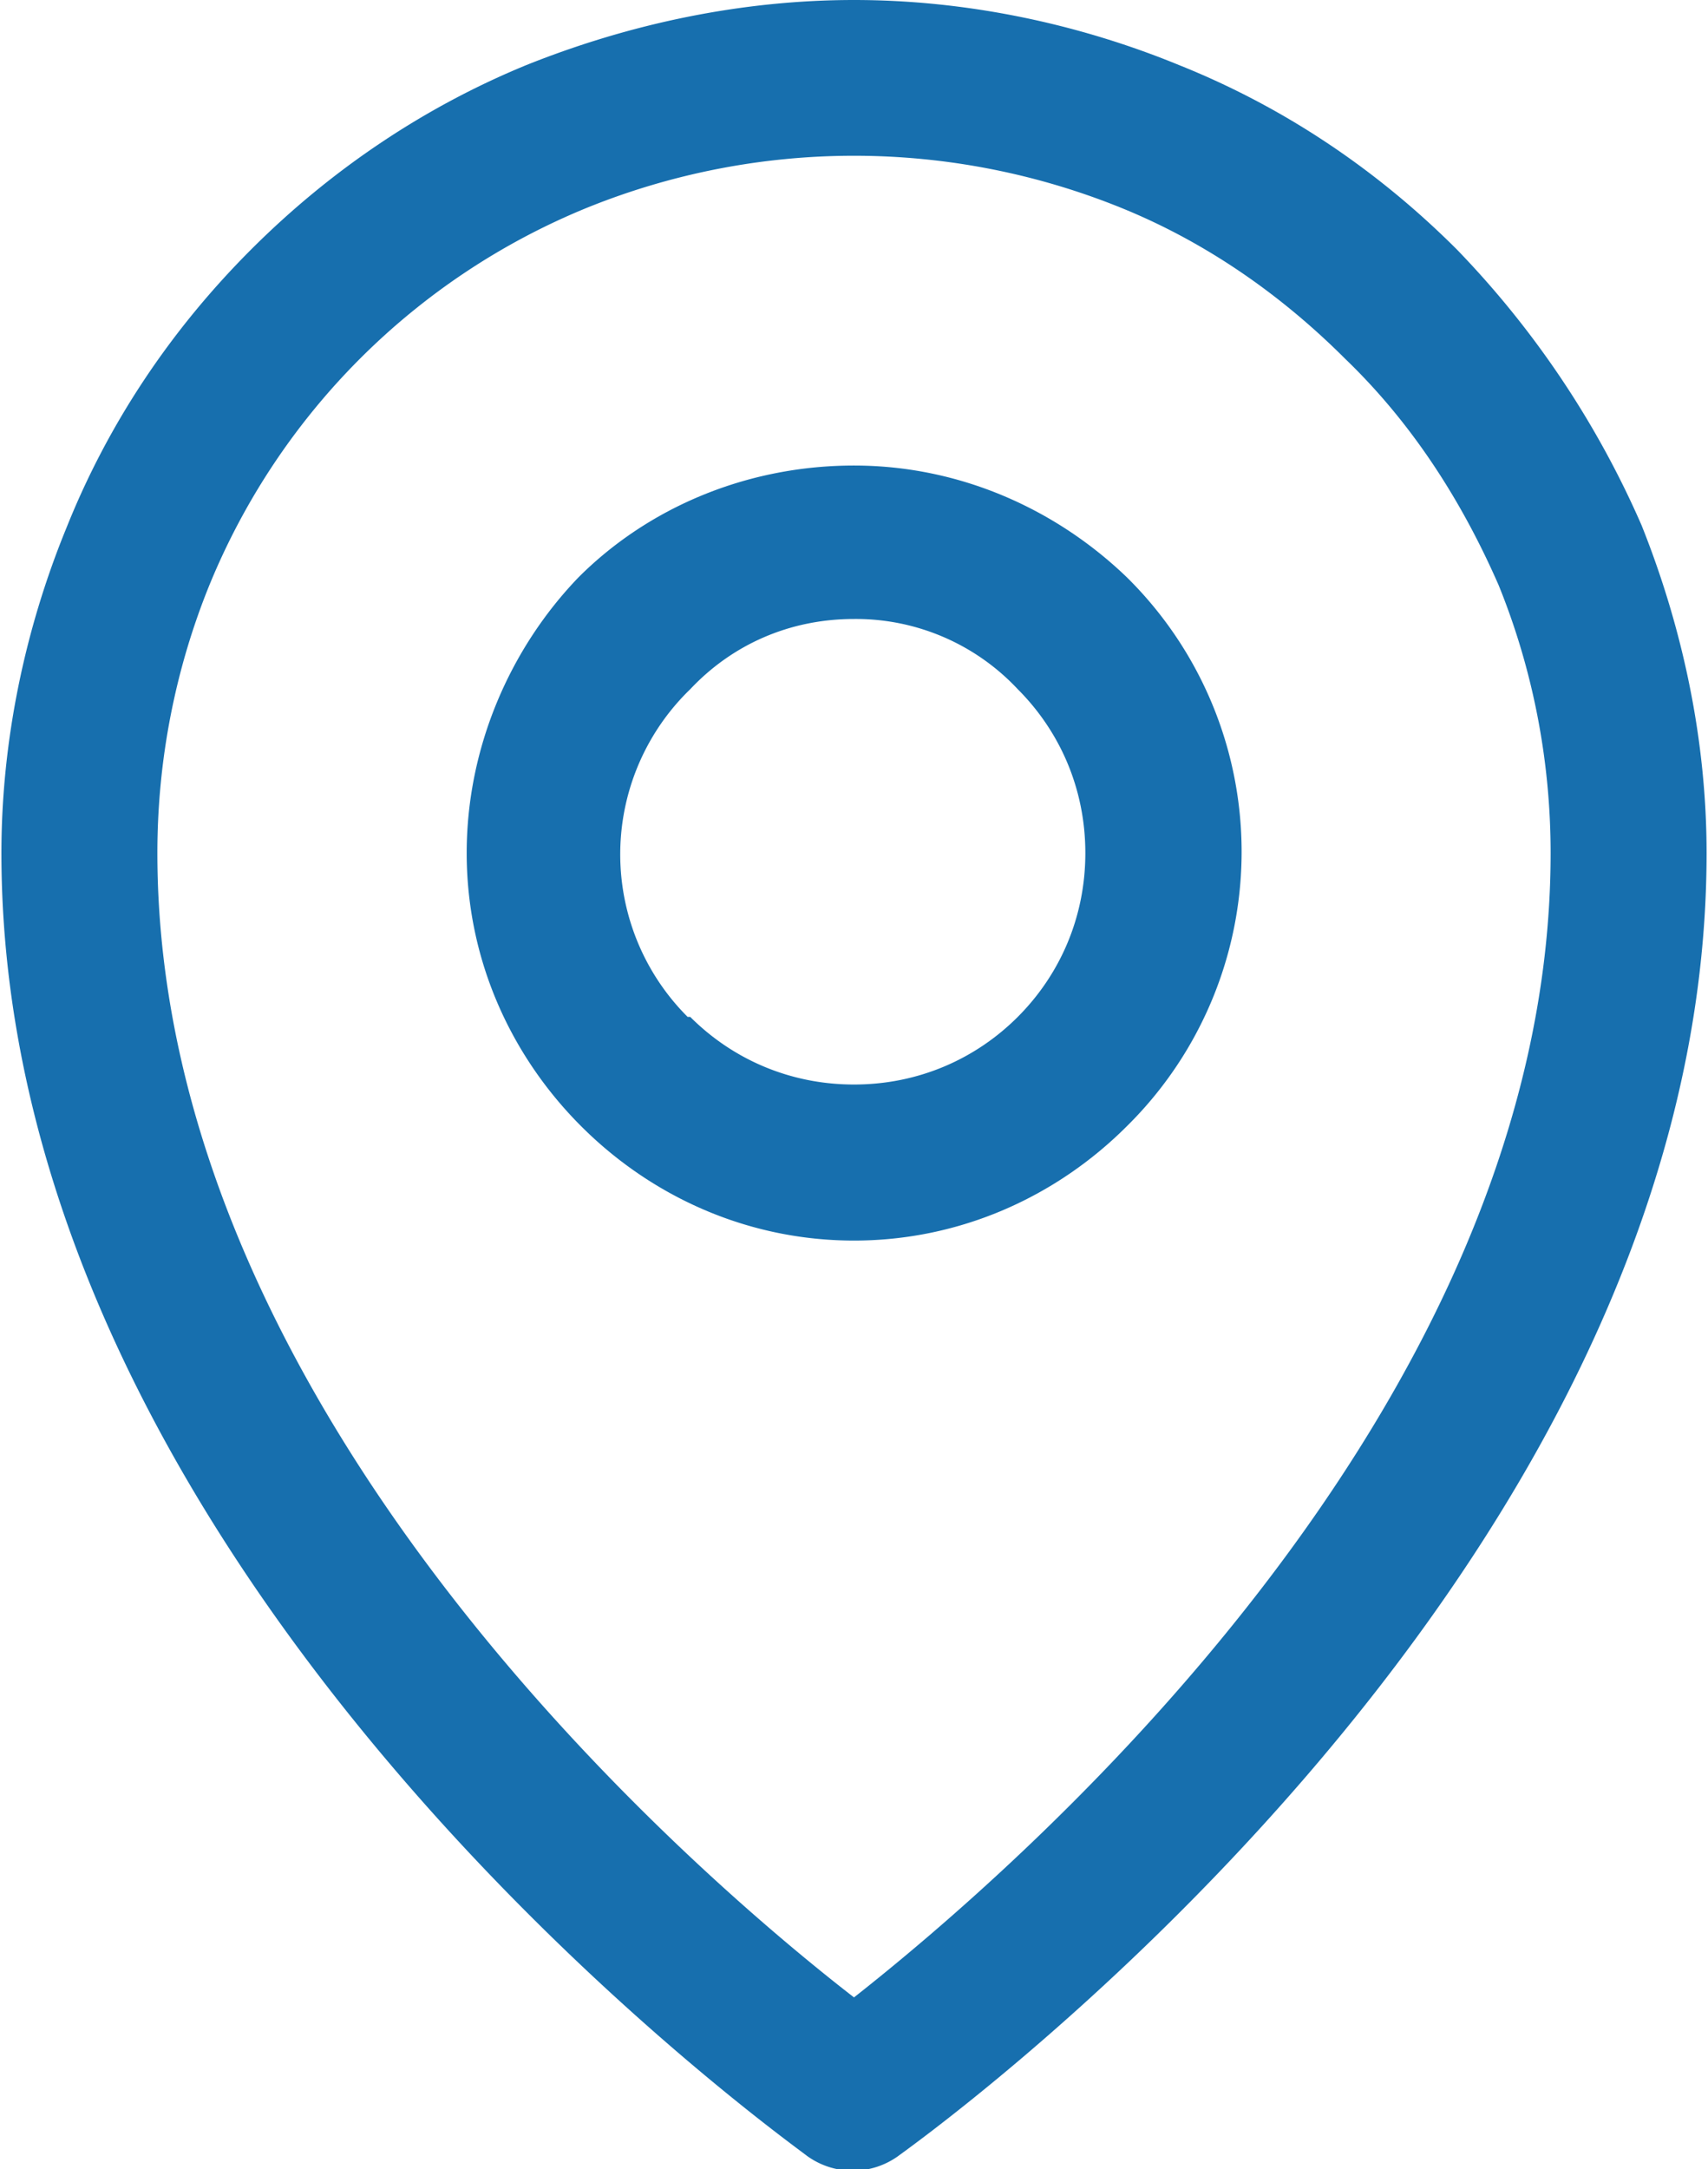 <svg xmlns="http://www.w3.org/2000/svg" xml:space="preserve" width="52" height="66" style="shape-rendering:geometricPrecision;text-rendering:geometricPrecision;image-rendering:optimizeQuality;fill-rule:evenodd;clip-rule:evenodd" viewBox="0 0 6.56 8.34"><defs><style>.fil0{fill:#176fae;fill-rule:nonzero}</style></defs><g id="Layer_x0020_1"><path class="fil0" d="M3.28 4.17c.25 0 .47-.1.63-.26.16-.16.26-.38.26-.63s-.1-.47-.26-.63a.853.853 0 0 0-.63-.27c-.25 0-.47.1-.63.27a.883.883 0 0 0-.01 1.26h.01c.16.16.38.26.63.26zm1.05.16c-.27.27-.64.44-1.05.44-.41 0-.78-.17-1.05-.44s-.44-.64-.44-1.05c0-.41.17-.79.43-1.06.27-.27.65-.43 1.06-.43.41 0 .78.17 1.05.43a1.482 1.482 0 0 1 0 2.11z"/><path class="fil0" d="M6.56 3.28c0 2.83-3.1 5-3.11 5.01a.3.3 0 0 1-.35 0C2.97 8.19 0 6.06 0 3.28c0-.43.09-.86.25-1.25.16-.4.4-.76.71-1.07.31-.31.67-.55 1.06-.71.4-.16.83-.25 1.26-.25.43 0 .86.09 1.25.25.4.16.76.4 1.07.71.3.31.54.67.71 1.06.16.4.25.83.25 1.26zm-3.28 4.4c.61-.48 2.68-2.25 2.68-4.4 0-.36-.07-.71-.2-1.03-.14-.32-.33-.62-.59-.87-.25-.25-.54-.45-.86-.58a2.738 2.738 0 0 0-2.06 0A2.654 2.654 0 0 0 .8 2.25c-.13.32-.2.67-.2 1.03 0 2.15 2.06 3.92 2.68 4.4z"/></g></svg>